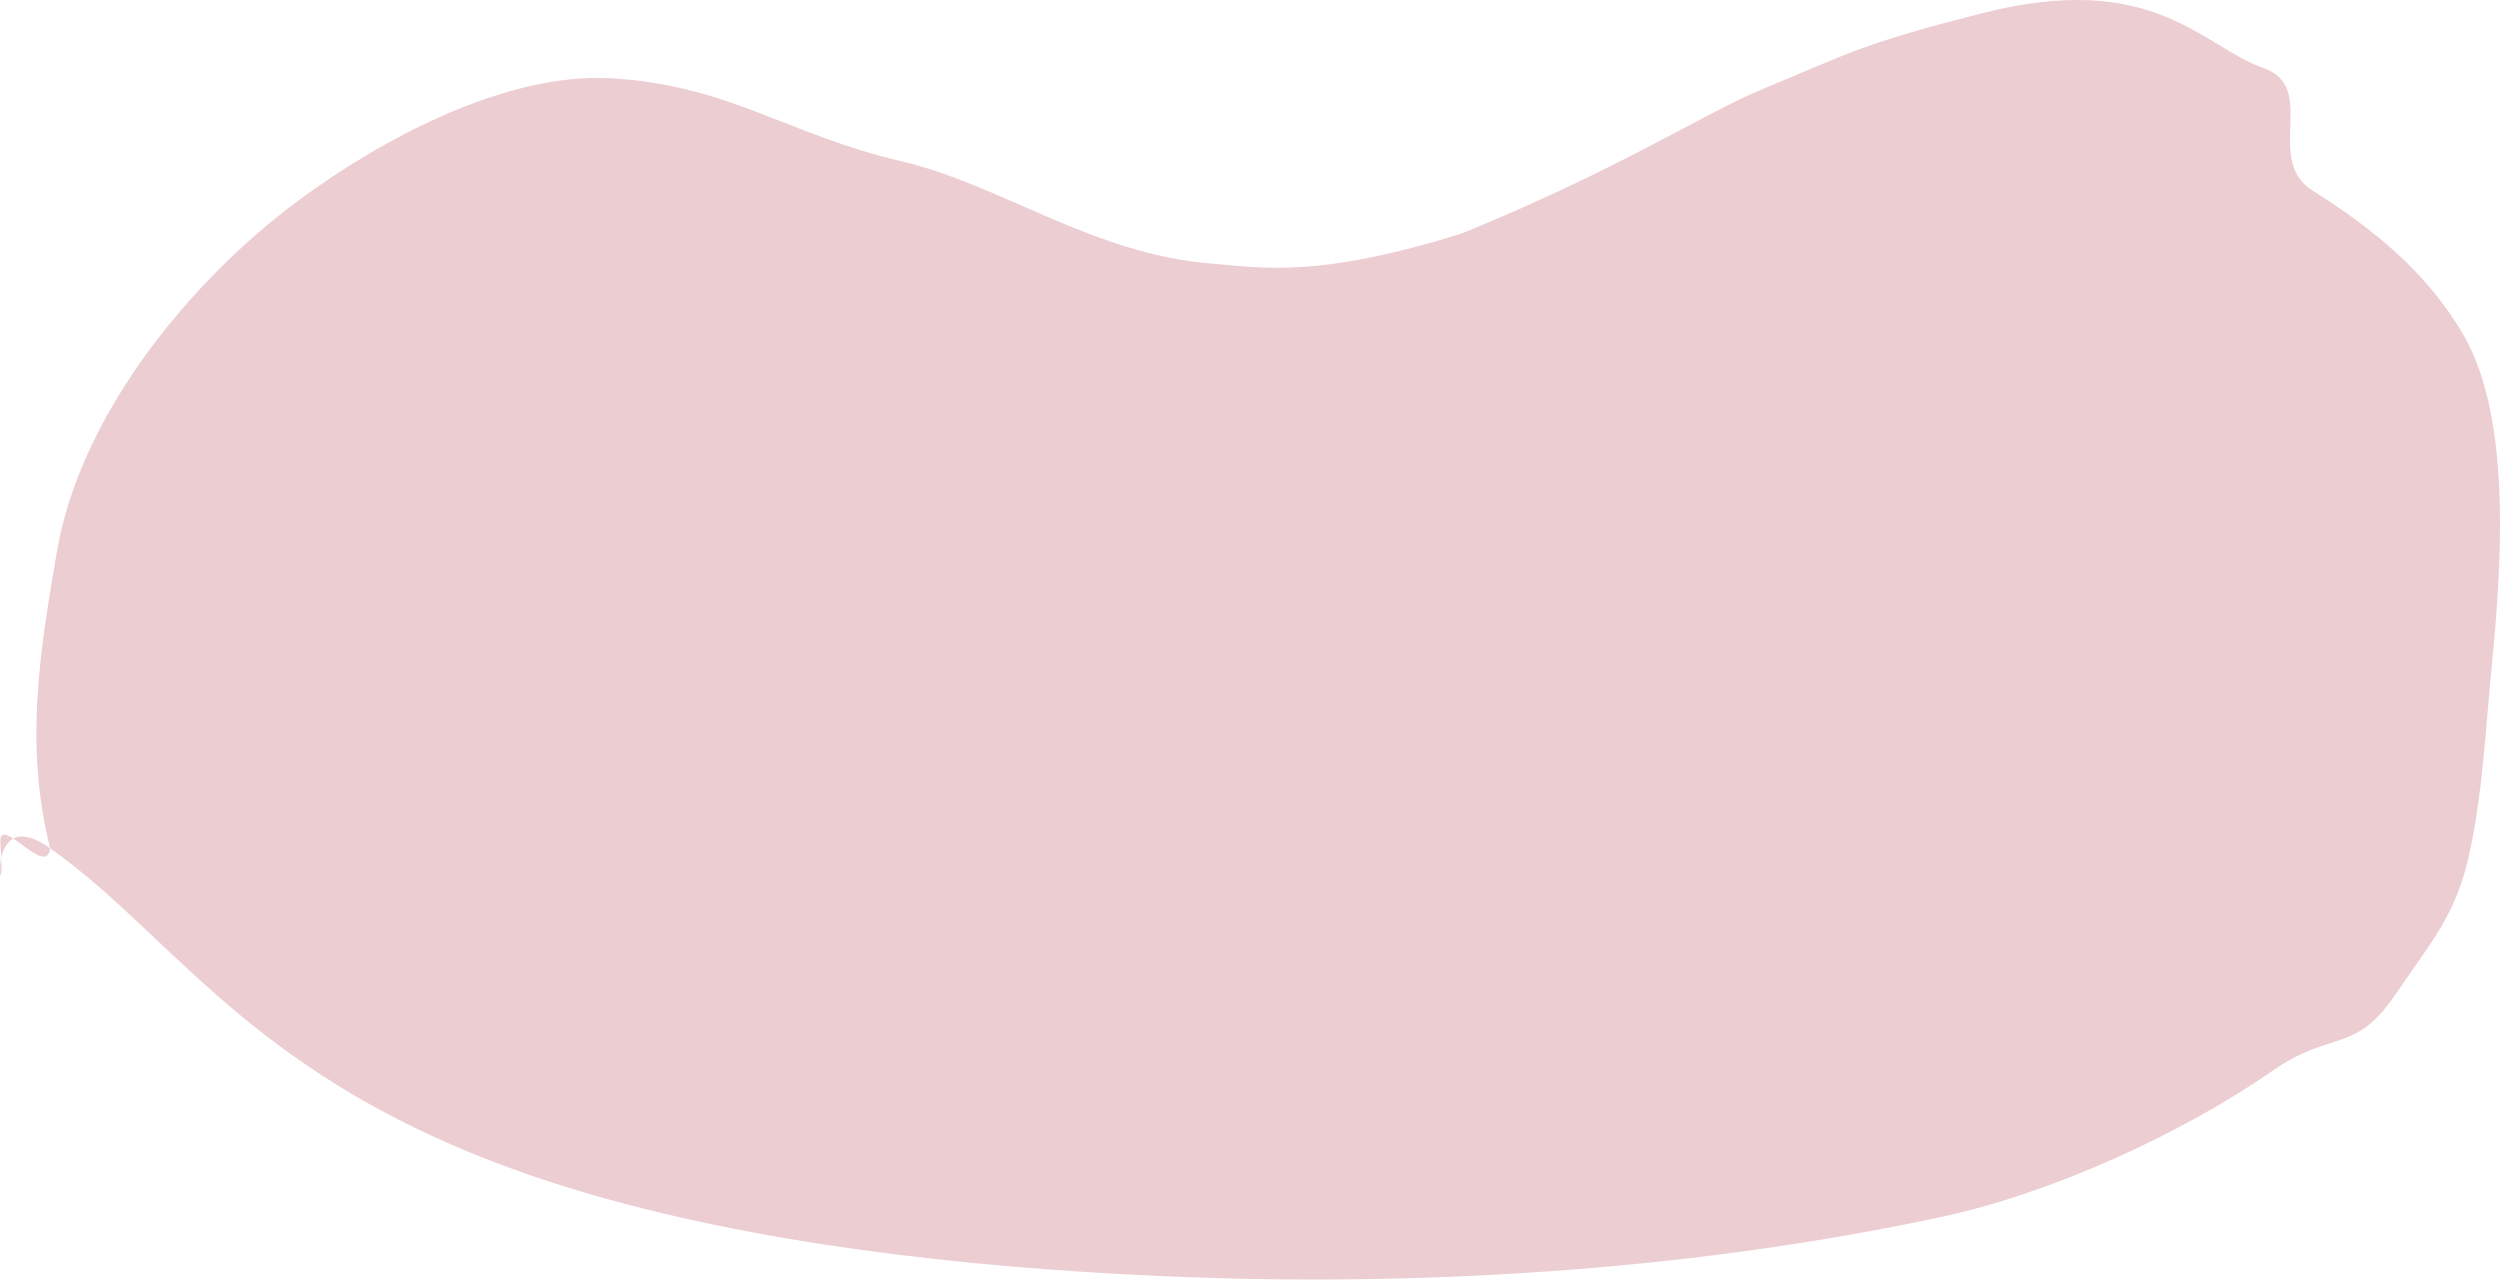 <?xml version="1.0" encoding="UTF-8"?> <svg xmlns="http://www.w3.org/2000/svg" width="7822" height="4004" viewBox="0 0 7822 4004" fill="none"> <path d="M156.574 2653.73C77.194 2330.99 122.568 2051.18 178.032 1726.08C251.21 1297.15 596.158 876.507 935.575 625.92C1192.24 436.428 1579.79 227.153 1909.05 244.85C2278.2 264.692 2463.01 421.413 2821.3 504.953C3131.73 577.334 3417.83 794.883 3791.02 824.804C3949.99 837.549 4121.31 871.693 4572.83 730.749C5070.37 528.292 5327.68 356.137 5515.35 278.453C5795.89 162.327 5827.65 136.452 6202.88 41.126C6740.25 -95.394 6890.63 146.113 7081.96 212.99C7255.55 273.667 7081.39 499.347 7235.92 596.609C7426.05 716.276 7593.1 851.465 7707.1 1046.95C7864.58 1316.99 7823.81 1800.09 7794.52 2102.51C7776.42 2289.34 7766.93 2482.15 7727.28 2665.93C7684.49 2864.23 7608.67 2943.13 7496.29 3109.5C7367.11 3300.76 7297.32 3219.95 7110.38 3350.14C6826.73 3547.67 6416.66 3733.65 6080.37 3806.14C5321.42 3969.74 4497.23 4024.67 3722.34 3996.14C3135.78 3974.55 2477.33 3910.38 1909.05 3754.14C828.308 3457.02 584.022 2955.54 156.574 2653.73C150.198 2716.11 85.588 2652.36 41.646 2623.72C20.043 2635.24 9.099 2660.38 3.978 2684.38C8.073 2779.88 -6.75 2734.64 3.978 2684.38C3.427 2671.53 2.534 2656.13 1.189 2637.85C-1.406 2602.56 16.822 2607.54 41.646 2623.72C65.197 2611.16 101.417 2614.79 156.574 2653.73Z" fill="#ECCDD2"></path> </svg> 
